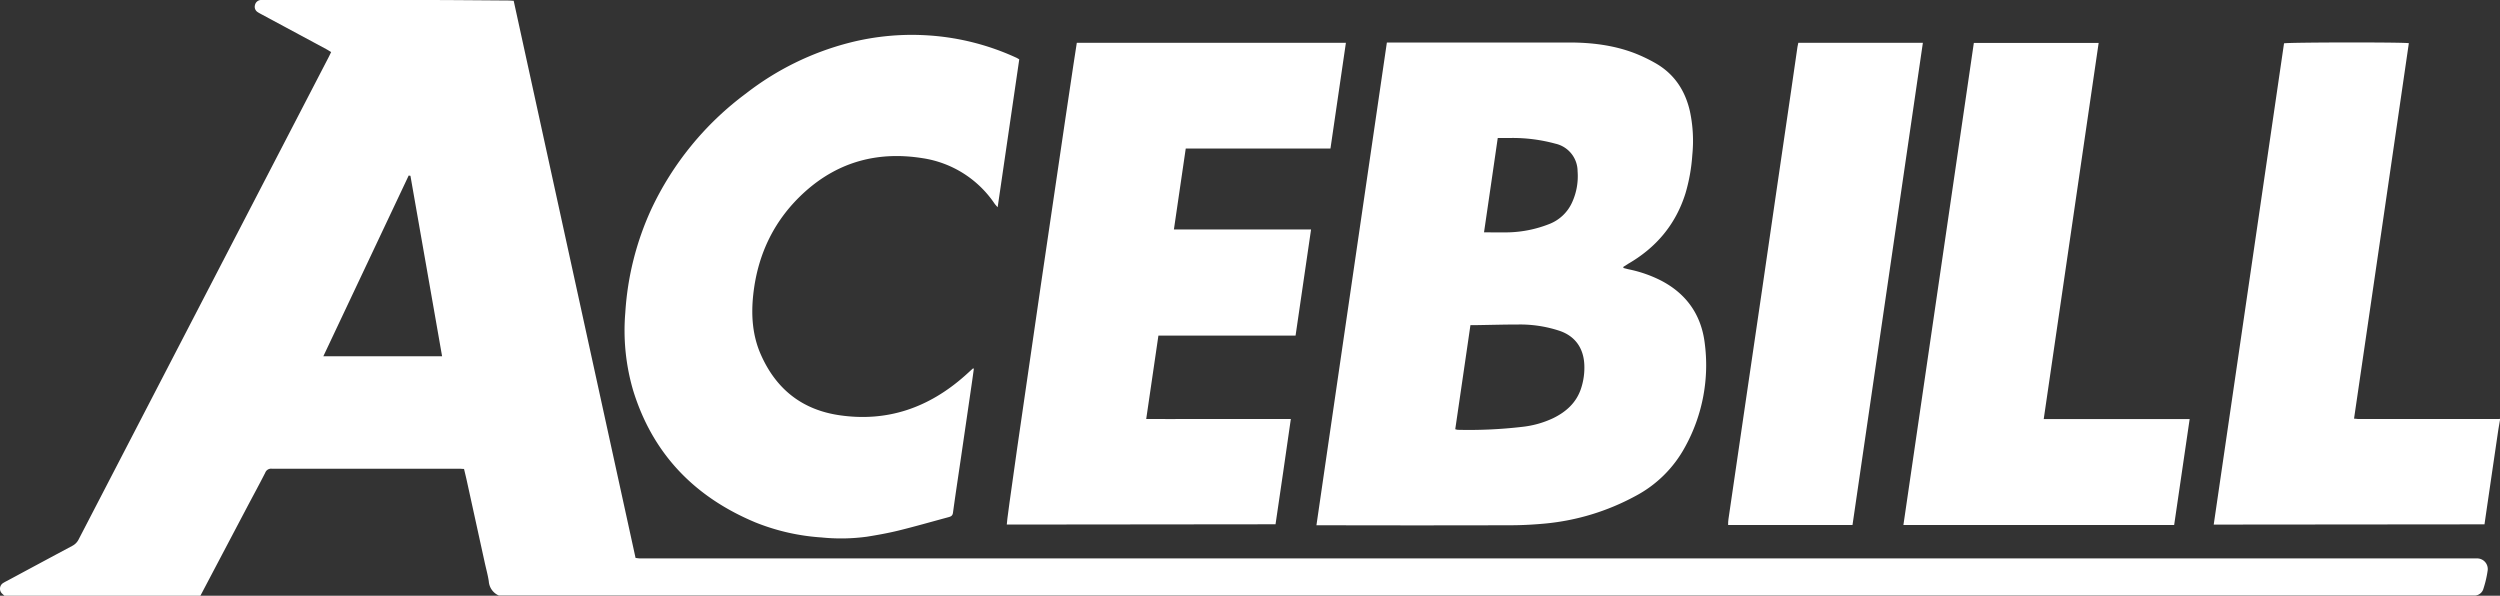 <?xml version="1.0" encoding="UTF-8"?>
<svg xmlns="http://www.w3.org/2000/svg" id="Layer_1" data-name="Layer 1" viewBox="0 0 800 190.63">
  <rect x="0" y="0" width="800" height="190.63" fill="#333333" stroke="none"/>
  <defs>
    <style>.cls-1{fill:#fff;}</style>
  </defs>
  <path class="cls-1" d="M1.41,190.63c-.23-.21-.47-.41-.69-.63a2.15,2.15,0,0,1,.3-3.44,14.17,14.17,0,0,1,1.27-.7q10.4-5.6,20.81-11.17a4.67,4.67,0,0,0,2.08-2.11q40-77.16,80-154.31c.25-.48.48-1,.79-1.61-.5-.3-1-.62-1.46-.88L83.7,4.59c-.42-.23-.85-.45-1.25-.72a2,2,0,0,1-.86-2.25A2.05,2.05,0,0,1,83.41,0a10.89,10.89,0,0,1,1.28,0q25.25,0,50.49,0c9.16,0,18.33.1,27.49.16.52,0,1.05.06,1.71.09q19.5,89.19,39,178.29c.49.06.9.13,1.31.15.58,0,1.17,0,1.76,0h584c.75,0,1.51,0,2.25,0a3.41,3.41,0,0,1,3.37,3.73,33.83,33.83,0,0,1-1.36,5.92,3,3,0,0,1-2.79,2.24H159.65a5.37,5.37,0,0,1-3.24-4.58c-.3-2-.85-3.94-1.28-5.91q-2.88-13.15-5.77-26.33c-.27-1.23-.58-2.46-.87-3.7-.58,0-1-.07-1.43-.07q-30,0-60.09,0a2,2,0,0,0-2.1,1.29c-1.82,3.58-3.74,7.1-5.62,10.65L64.13,190.63ZM131.34,56.26l-.56-.09L103.47,114h38C138.09,94.68,134.71,75.47,131.34,56.26Z"></path>
  <path class="cls-1" d="M800,134.37c-.22,1.3-.46,2.6-.65,3.91q-1.9,12.94-3.79,25.89c-.18,1.22-.35,2.43-.52,3.62l-86.65.08q11.25-77,22.5-154c1.27-.34,38.05-.4,39.94-.05q-8.72,60-17.54,120.16c.61,0,1.07.11,1.54.11h44.7a4,4,0,0,0,.47-.06Z"></path>
  <path class="cls-1" d="M443.8,13.6h2c18.76,0,37.52,0,56.28,0,7.15,0,14.24.83,21,3.42a50.39,50.39,0,0,1,6.51,3.1c6.07,3.41,9.61,8.7,11.16,15.39a45.18,45.18,0,0,1,.79,14.06,56.57,56.57,0,0,1-2.19,12.31C536.22,71.83,530,79.22,521,84.42l-1.56,1,.08.34c.6.15,1.19.32,1.79.45a40.65,40.65,0,0,1,10.28,3.6c8,4.18,12.7,10.79,13.88,19.66A54.11,54.11,0,0,1,539.23,143a38.43,38.43,0,0,1-16,15.79,75.28,75.28,0,0,1-28.54,8.72c-3.67.35-7.38.56-11.07.57q-30.15.08-60.29,0h-2.07C428.76,116.5,436.27,65.15,443.8,13.6Zm21.88,123.75a6.26,6.26,0,0,0,.77.19,147.26,147.26,0,0,0,20.68-.95,30.88,30.88,0,0,0,9.85-2.76c4.11-2,7.4-4.9,8.92-9.41a21.25,21.25,0,0,0,1.08-7.75c-.25-5.39-3.05-9.19-8-10.83a40.11,40.11,0,0,0-13-2c-4.5,0-9,.13-13.49.2h-1.95C468.92,115.22,467.3,126.25,465.68,137.35Zm9.21-63c2.87,0,5.44.06,8,0a38.09,38.09,0,0,0,12.69-2.59,13.28,13.28,0,0,0,7.59-7.22,20.1,20.1,0,0,0,1.66-9.71,9.08,9.08,0,0,0-7.09-8.85,51.88,51.88,0,0,0-14-1.83c-1.44,0-2.88,0-4.46,0C477.83,54.2,476.38,64.14,474.89,74.32Z"></path>
  <path class="cls-1" d="M414.58,107.4H370.69c-1.3,8.88-2.58,17.66-3.9,26.67,5.2.07,10.27,0,15.34,0s10.29,0,15.44,0h15.5c-1.6,11.35-3.27,22.54-4.9,33.7l-86,.09c-.31-1.24,21.94-151.94,22.41-154.17h86.11c-1.64,11.27-3.28,22.47-4.94,33.83H379.44c-1.27,8.66-2.51,17.16-3.79,25.91h43.89C417.87,84.88,416.24,96,414.58,107.4Z"></path>
  <path class="cls-1" d="M326.16,19c-2.29,15.69-4.58,31.35-6.91,47.31a14,14,0,0,1-.95-1.09,33.85,33.85,0,0,0-23-14.59c-14.13-2.28-26.82,1-37.6,10.63-9.81,8.8-15.21,19.9-16.65,32.92-.72,6.56-.31,13.09,2.4,19.24,4.84,11,13.1,17.66,25.08,19.44,15.4,2.28,28.65-2.39,40.16-12.56.88-.78,1.74-1.58,2.62-2.37,0,0,.1,0,.33,0-.24,1.74-.47,3.45-.72,5.15q-1.71,11.76-3.43,23.52c-.86,5.83-1.74,11.65-2.54,17.48-.13,1-.71,1.22-1.45,1.42-5.27,1.42-10.52,2.93-15.82,4.24-3.37.83-6.81,1.45-10.24,2a61.92,61.92,0,0,1-14.59.24,68.62,68.62,0,0,1-21.07-4.79c-19.46-8.11-32.89-21.89-39.16-42.21a68.21,68.21,0,0,1-2.52-25,92.83,92.83,0,0,1,8.3-33,97.79,97.79,0,0,1,30.32-37.07A90.65,90.65,0,0,1,271.71,13.7a80.57,80.57,0,0,1,25.5-2.36,79.45,79.45,0,0,1,27.74,7C325.33,18.49,325.69,18.71,326.16,19Z"></path>
  <path class="cls-1" d="M695.73,168H609.09q11.28-77.2,22.54-154.27h39.94c-5.86,40.11-11.7,80.13-17.58,120.38h46.7C699,145.49,697.39,156.65,695.73,168Z"></path>
  <path class="cls-1" d="M592.8,168H553c0-.67,0-1.29.11-1.9q2.71-18.58,5.44-37.18,2.66-18.1,5.32-36.22c1.45-9.9,2.87-19.81,4.32-29.71q2.49-17.08,5-34.16c.68-4.61,1.33-9.22,2-13.83.06-.41.17-.81.27-1.3h39.86Q604.07,90.92,592.8,168Z"></path>
</svg>
